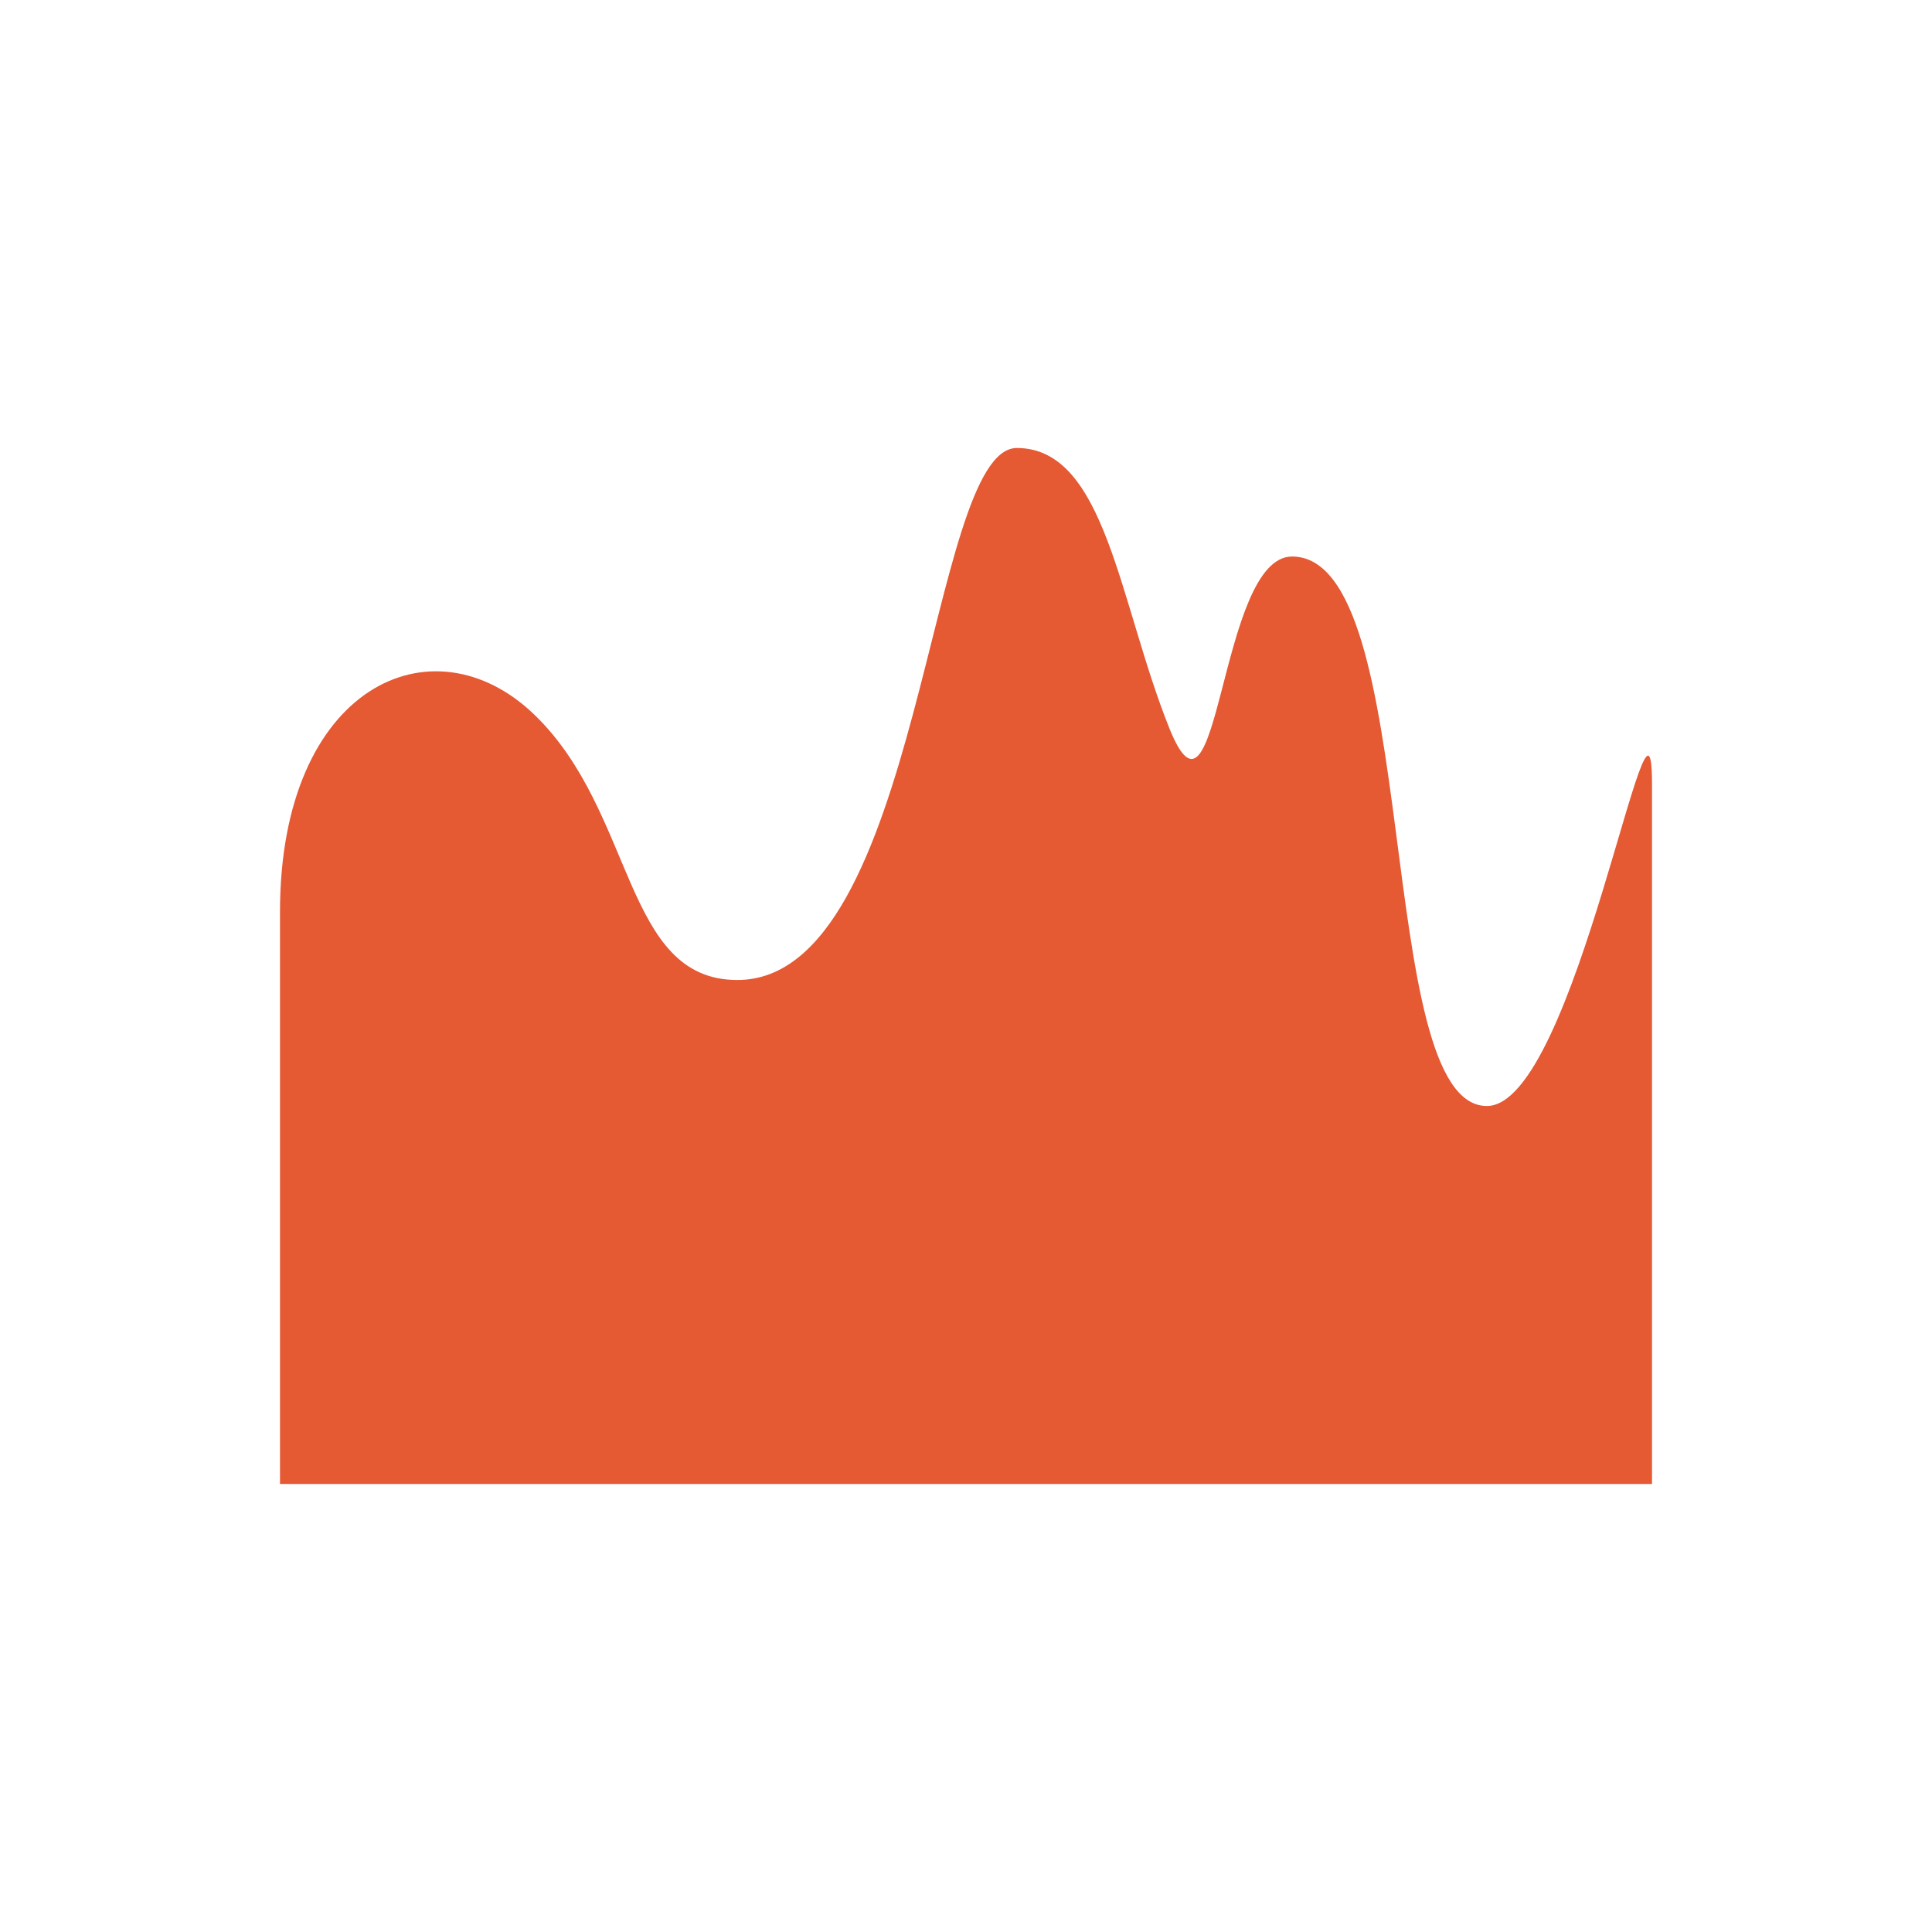 <?xml version="1.0" encoding="UTF-8"?> <svg xmlns="http://www.w3.org/2000/svg" width="69" height="69" viewBox="0 0 69 69" fill="none"> <path d="M19.074 25.514C15.444 22.029 10 24.5 10 32.562V53H59V27.981C59 22.816 56.278 39.5 53.102 39.5C49.019 39.5 50.833 19.876 46.144 19.876C43.517 19.876 43.556 30.486 41.759 26C39.962 21.514 39.491 16 36.315 16C33.139 16 32.93 35 26.333 35C22.25 35 22.704 29 19.074 25.514Z" fill="#E55933"></path> </svg> 